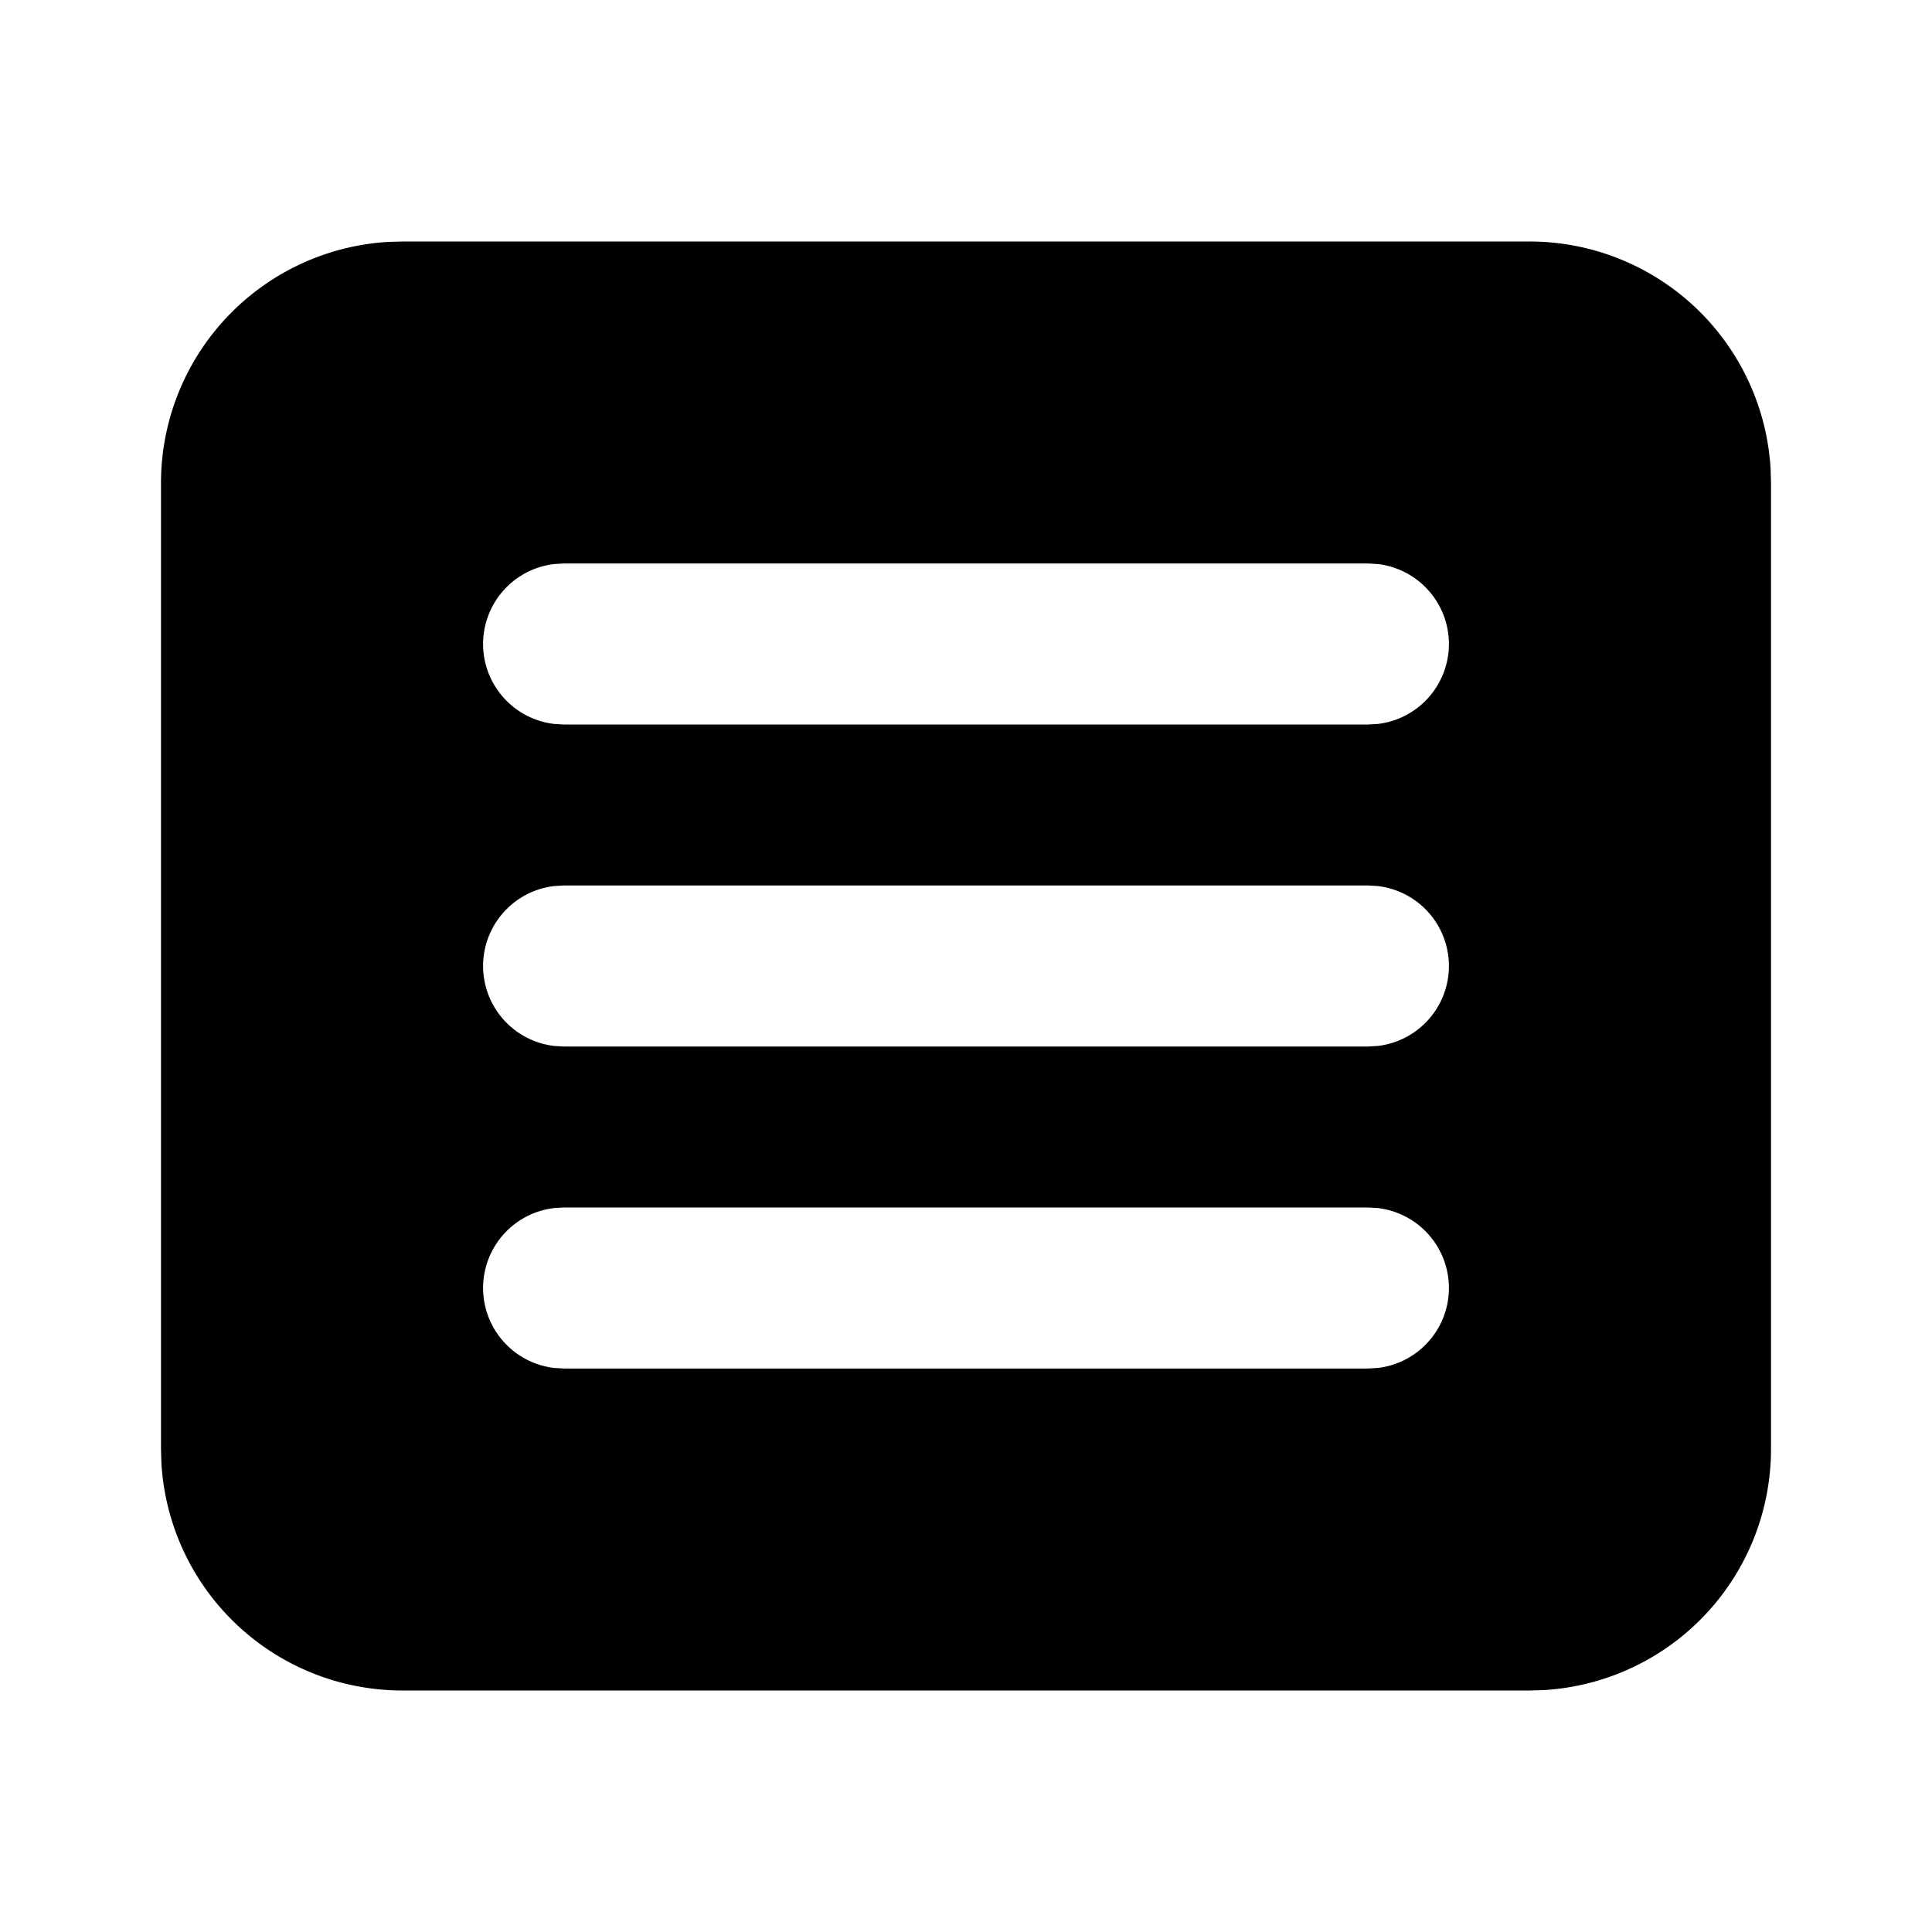 <svg xmlns="http://www.w3.org/2000/svg" class="icon icon-tabler icon-tabler-article-filled-filled" width="24" height="24" viewBox="0 0 24 24" stroke-width="2" stroke="currentColor" fill="none" stroke-linecap="round" stroke-linejoin="round">
  <path stroke="none" d="M0 0h24v24H0z" fill="none"/>
  <path d="M19 3a3 3 0 0 1 2.995 2.824l.005 .176v12a3 3 0 0 1 -2.824 2.995l-.176 .005h-14a3 3 0 0 1 -2.995 -2.824l-.005 -.176v-12a3 3 0 0 1 2.824 -2.995l.176 -.005h14zm-2 12h-10l-.117 .007a1 1 0 0 0 0 1.986l.117 .007h10l.117 -.007a1 1 0 0 0 0 -1.986l-.117 -.007zm0 -4h-10l-.117 .007a1 1 0 0 0 0 1.986l.117 .007h10l.117 -.007a1 1 0 0 0 0 -1.986l-.117 -.007zm0 -4h-10l-.117 .007a1 1 0 0 0 0 1.986l.117 .007h10l.117 -.007a1 1 0 0 0 0 -1.986l-.117 -.007z" stroke-width="0" fill="currentColor" />
</svg>


